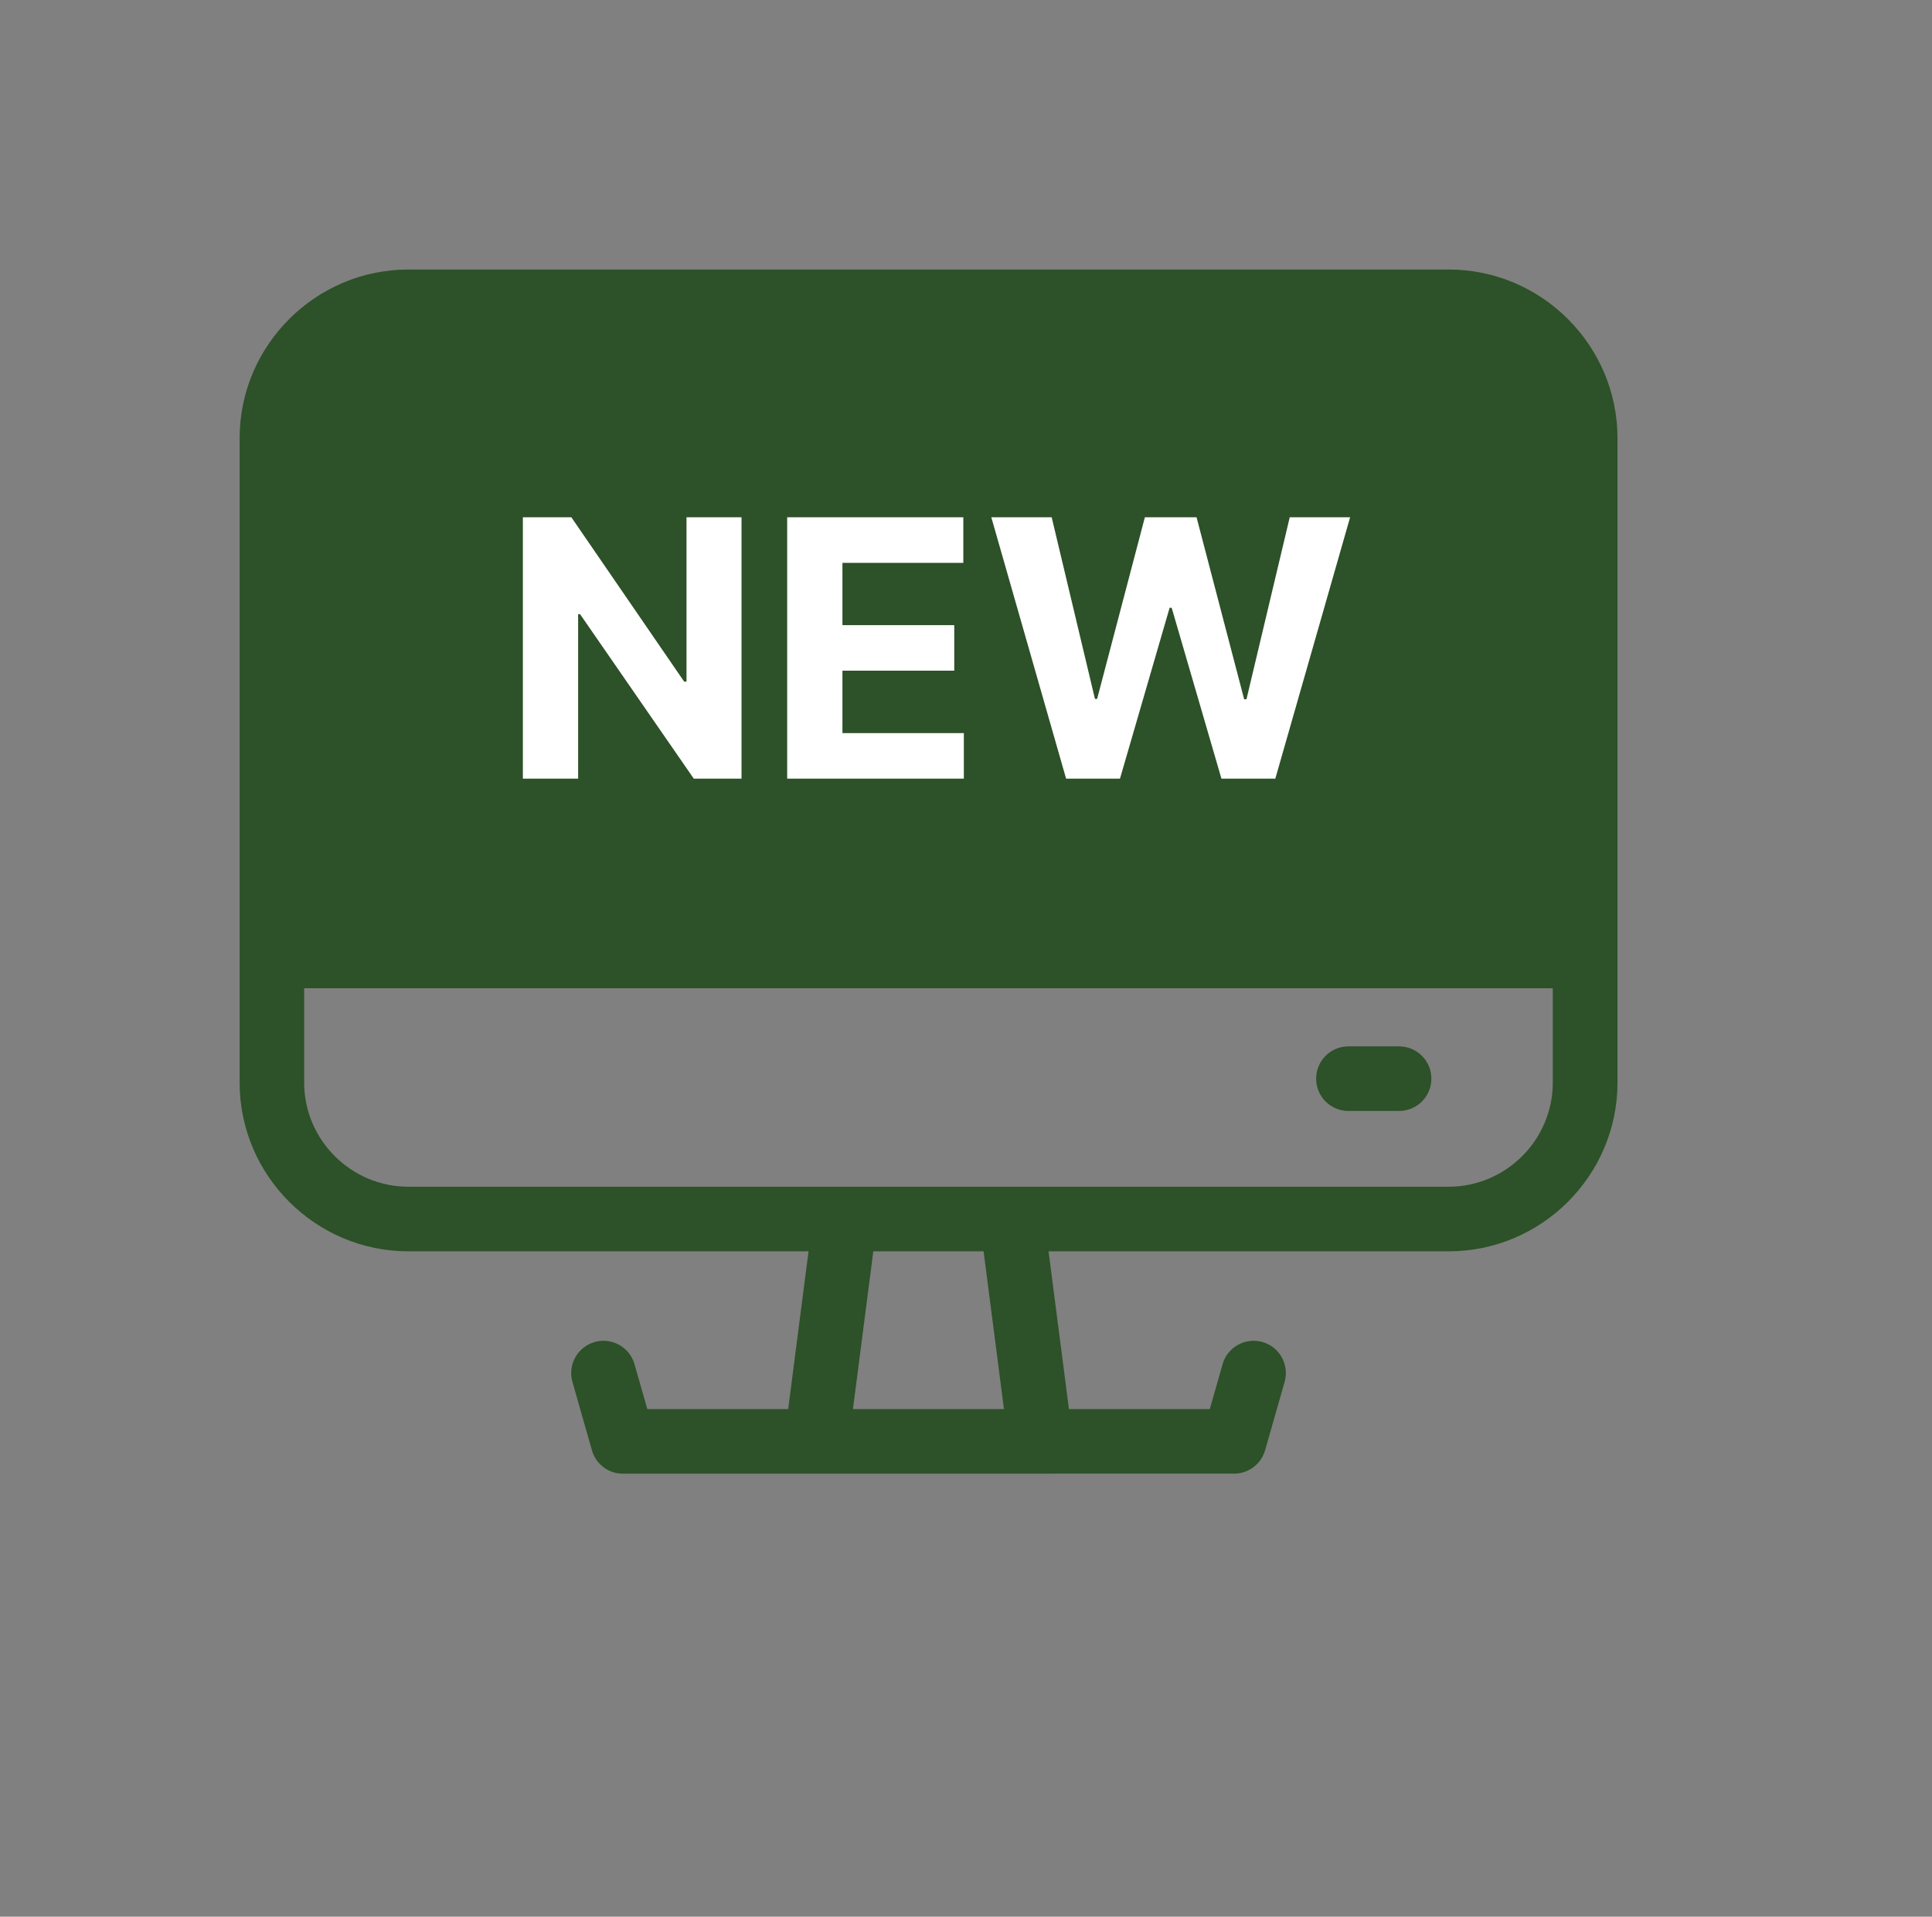 <svg width="129" height="128" viewBox="0 0 129 128" fill="none" xmlns="http://www.w3.org/2000/svg">
<rect x="0" y="0" width="129" height="128" fill="#808080" stroke="none"/>
<path d="M27.255 79.251H96.731C98.642 79.251 100.376 78.467 101.638 77.209C102.896 75.947 103.68 74.213 103.68 72.302V65.995H20.309V72.302C20.309 74.213 21.094 75.947 22.352 77.209C23.613 78.467 25.348 79.251 27.258 79.251H27.255ZM90.035 74.191C88.843 74.191 87.879 73.227 87.879 72.035C87.879 70.843 88.843 69.878 90.035 69.878H93.416C94.608 69.878 95.572 70.843 95.572 72.035C95.572 73.227 94.608 74.191 93.416 74.191H90.035ZM81.63 91.104C81.957 89.96 83.148 89.296 84.292 89.622C85.436 89.945 86.1 91.141 85.774 92.285L84.472 96.847C84.201 97.793 83.339 98.412 82.404 98.412L41.593 98.416C40.569 98.416 39.719 97.705 39.495 96.751L38.222 92.285C37.896 91.141 38.56 89.949 39.704 89.623C40.848 89.296 42.04 89.96 42.366 91.104L43.221 94.1H52.627L53.988 83.564H27.262C24.163 83.564 21.347 82.295 19.308 80.257C17.269 78.218 16 75.401 16 72.302V29.262C16 26.163 17.269 23.347 19.308 21.308C21.347 19.269 24.163 18 27.262 18H96.738C99.837 18 102.653 19.269 104.692 21.308C106.731 23.347 108 26.163 108 29.262V72.302C108 75.401 106.731 78.218 104.692 80.257C102.654 82.295 99.837 83.564 96.738 83.564H70.012L71.373 94.1H80.779L81.634 91.104L81.63 91.104ZM56.951 94.1H67.035L65.674 83.564H58.311L56.951 94.1Z" fill="#2D5128"/>
<path d="M49.511 34.545V52H46.324L38.73 41.014H38.602V52H34.912V34.545H38.15L45.684 45.523H45.838V34.545H49.511ZM52.56 52V34.545H64.321V37.588H56.25V41.747H63.716V44.79H56.25V48.957H64.356V52H52.56ZM71.184 52L66.19 34.545H70.221L73.11 46.673H73.255L76.443 34.545H79.894L83.073 46.699H83.227L86.116 34.545H90.147L85.153 52H81.556L78.233 40.588H78.096L74.781 52H71.184Z" fill="white"/>
</svg>
